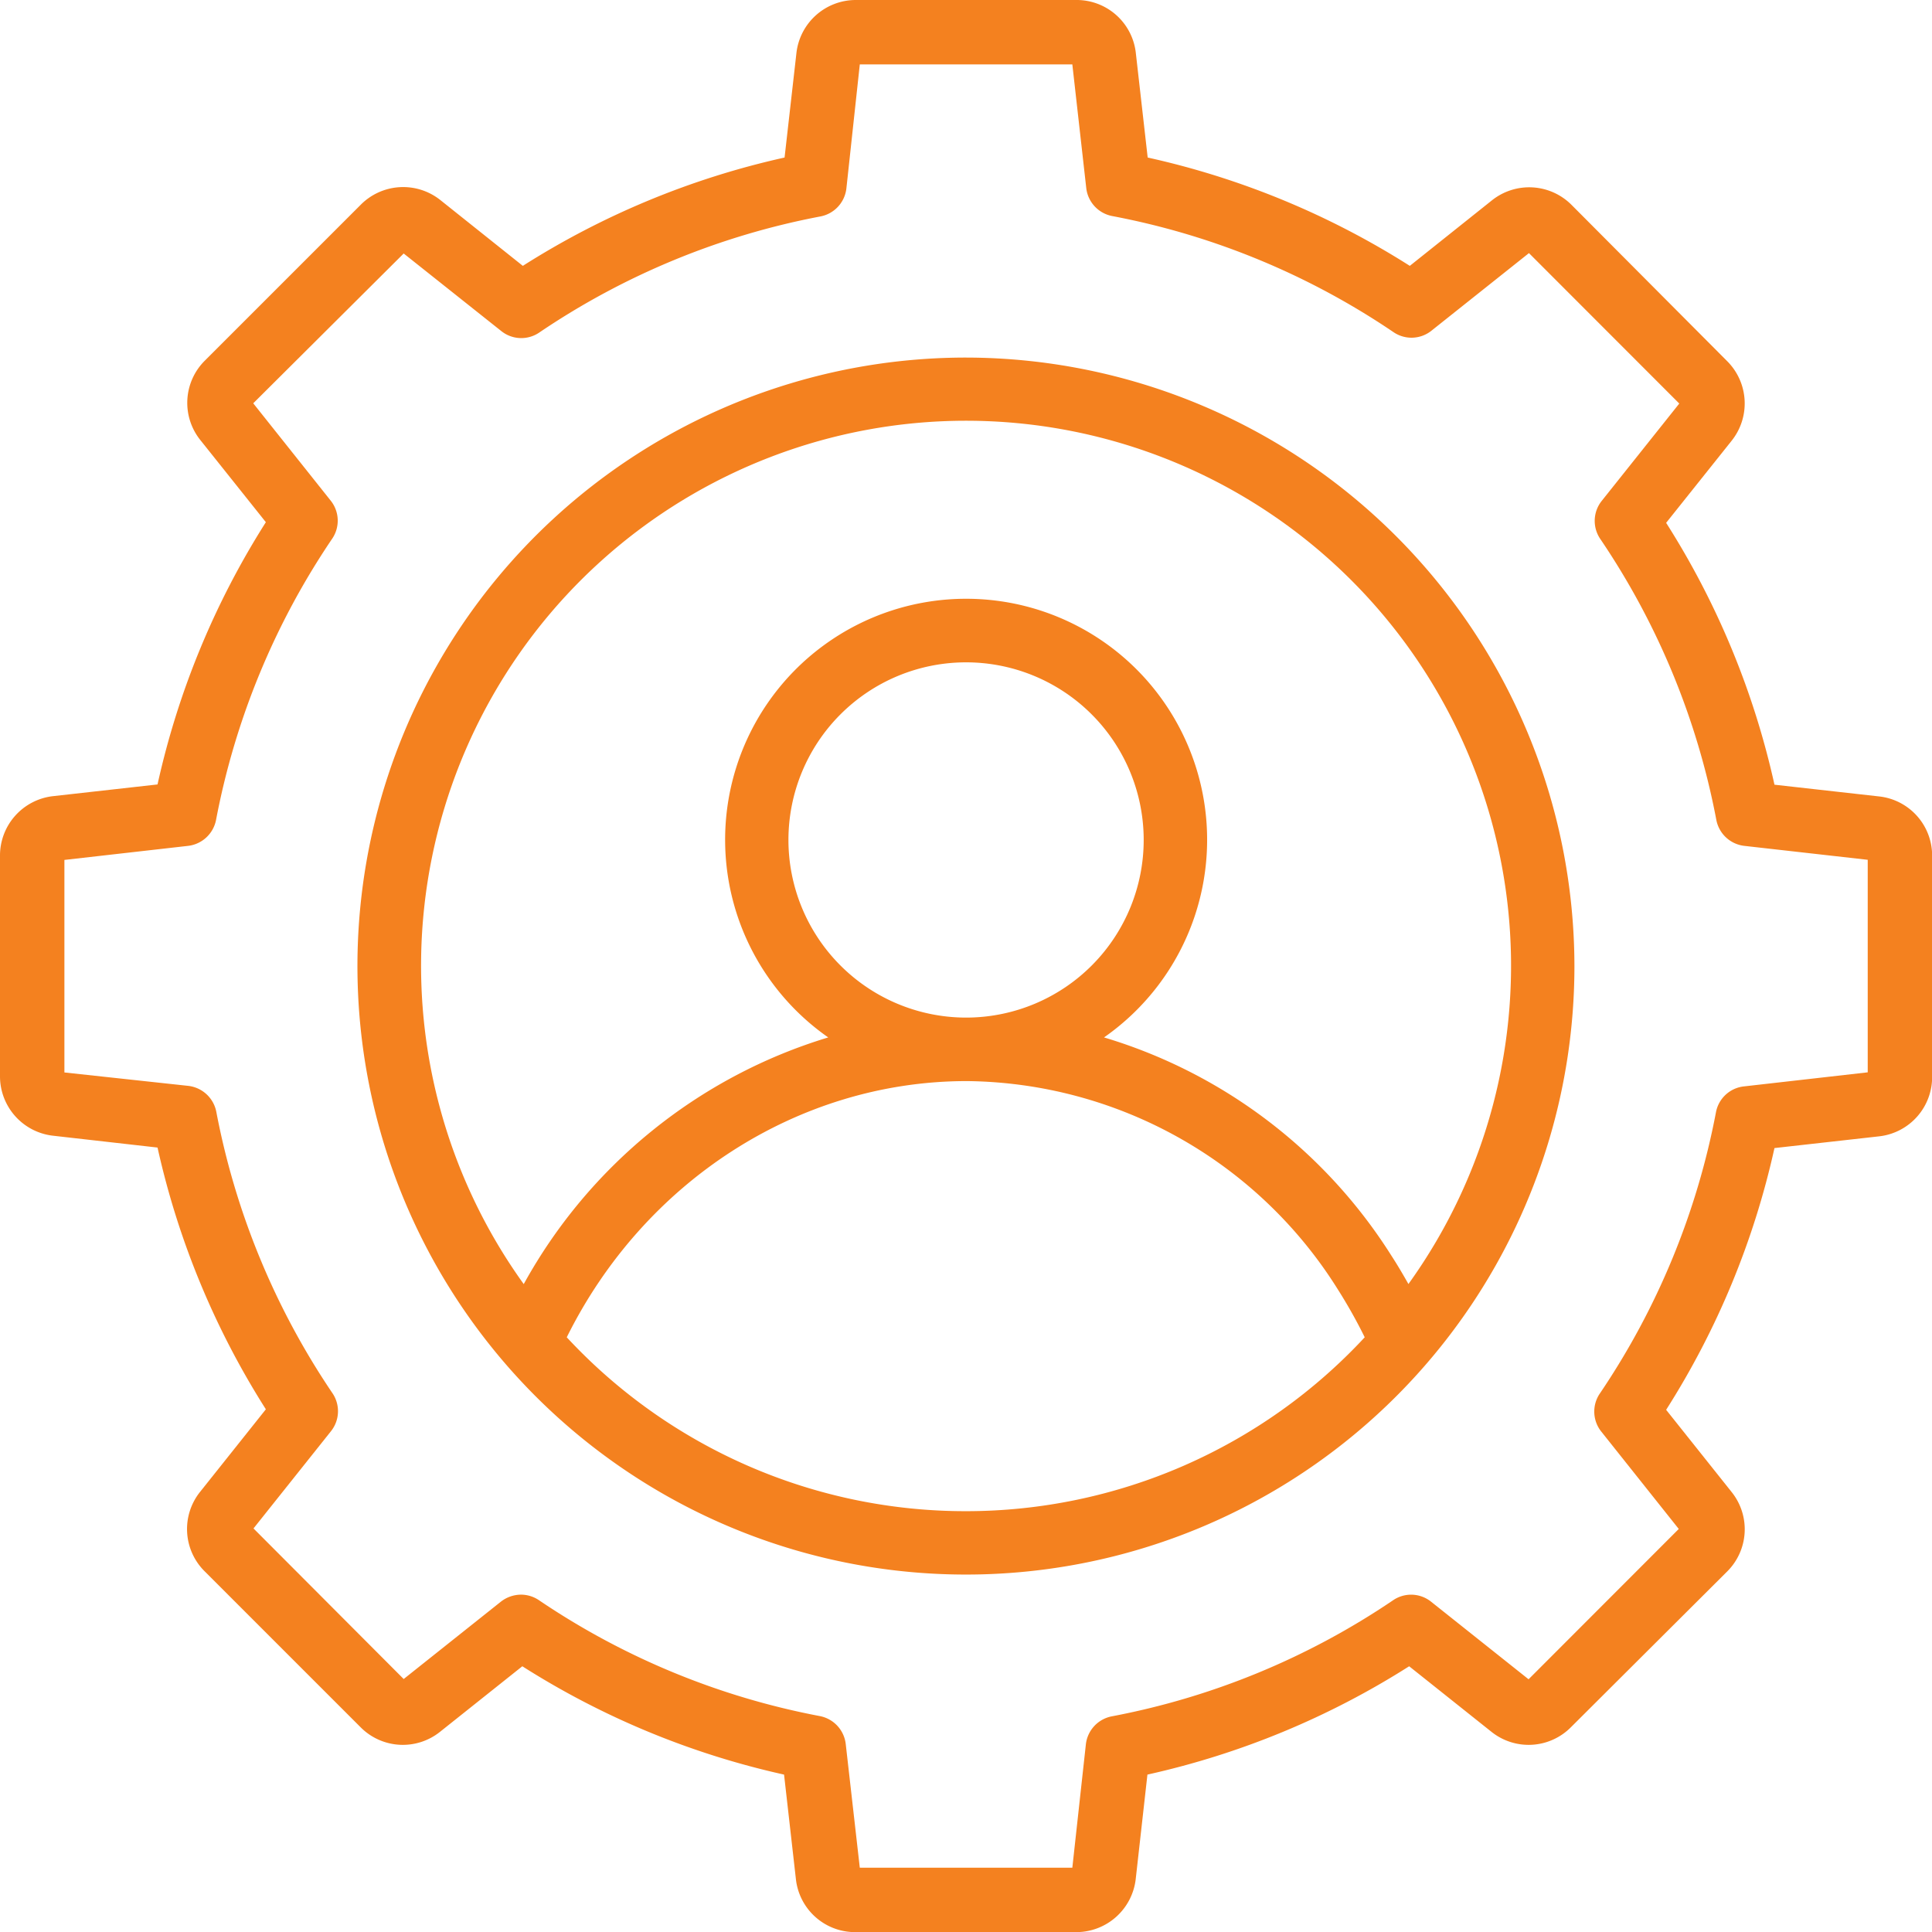 <svg xmlns="http://www.w3.org/2000/svg" viewBox="0 0 149.99 150"><path d="M145.88,61.83l-8.12-.91a63.39,63.39,0,0,0-8.41-20.33l5.09-6.38a4.64,4.64,0,0,0-.35-6.17L122,15.9a4.64,4.64,0,0,0-6.17-.35l-6.38,5.09A63.57,63.57,0,0,0,89.1,12.23l-.92-8.11A4.62,4.62,0,0,0,83.58,0H66.42a4.64,4.64,0,0,0-4.59,4.12l-.92,8.11a63.57,63.57,0,0,0-20.32,8.41l-6.38-5.09A4.64,4.64,0,0,0,28,15.9L15.9,28a4.62,4.62,0,0,0-.35,6.16l5.09,6.38A63.57,63.57,0,0,0,12.23,60.9l-8.12.91A4.64,4.64,0,0,0,0,66.42V83.58a4.64,4.64,0,0,0,4.11,4.59l8.12.92a63.57,63.57,0,0,0,8.41,20.32l-5.09,6.39A4.62,4.62,0,0,0,15.9,122L28,134.1a4.62,4.62,0,0,0,6.16.35l6.39-5.09a63.57,63.57,0,0,0,20.32,8.41l.92,8.12a4.62,4.62,0,0,0,4.6,4.11H83.58a4.65,4.65,0,0,0,4.59-4.11l.91-8.12a63.57,63.57,0,0,0,20.32-8.41l6.39,5.09a4.62,4.62,0,0,0,6.16-.35L134.09,122a4.62,4.62,0,0,0,.35-6.16l-5.09-6.39a63.34,63.34,0,0,0,8.41-20.32l8.12-.91A4.63,4.63,0,0,0,150,83.58V66.42A4.62,4.62,0,0,0,145.88,61.83ZM133.22,86.34a58.41,58.41,0,0,1-9,21.82,2.49,2.49,0,0,0,.11,3l6,7.54-11.66,11.67-7.54-6a2.48,2.48,0,0,0-3-.12,58.31,58.31,0,0,1-21.83,9,2.5,2.5,0,0,0-2,2.18L83.25,145H66.75l-1.09-9.59a2.5,2.5,0,0,0-2-2.18,58.26,58.26,0,0,1-21.82-9,2.49,2.49,0,0,0-1.4-.43h0a2.56,2.56,0,0,0-1.56.55l-7.54,6L19.68,118.66l6-7.53a2.49,2.49,0,0,0,.11-3,58.52,58.52,0,0,1-9-21.83,2.51,2.51,0,0,0-2.18-2L5,83.26V66.76l9.59-1.09a2.51,2.51,0,0,0,2.18-2,58.34,58.34,0,0,1,9-21.82,2.49,2.49,0,0,0-.11-3l-6-7.54L31.34,19.68l7.55,6a2.48,2.48,0,0,0,3,.12,58.33,58.33,0,0,1,21.82-9,2.5,2.5,0,0,0,2-2.18L66.75,5h16.5l1.08,9.59a2.5,2.5,0,0,0,2,2.18,58.24,58.24,0,0,1,21.83,9,2.48,2.48,0,0,0,3-.12l7.54-6,11.67,11.68-6,7.53a2.49,2.49,0,0,0-.12,3,58.22,58.22,0,0,1,9,21.81,2.5,2.5,0,0,0,2.18,2L145,66.75v16.5l-9.59,1.09a2.48,2.48,0,0,0-2.19,2Z" style="fill:#f4811f"/><path d="M75,27.76A47.24,47.24,0,1,0,122.23,75,47.3,47.3,0,0,0,75,27.76Zm0,89.56A42.23,42.23,0,0,1,44,103.82C50,91.72,61.94,84,74.89,83.93h.22a34.37,34.37,0,0,1,28.75,16.17,39.82,39.82,0,0,1,2.09,3.72A42.24,42.24,0,0,1,75,117.32ZM61.21,65.22A13.79,13.79,0,1,1,75.11,79h-.23A13.8,13.8,0,0,1,61.21,65.22Zm48.13,34.46c-.43-.76-.87-1.51-1.34-2.23A39.91,39.91,0,0,0,85.71,80.54a18.71,18.71,0,1,0-21.41,0A40.35,40.35,0,0,0,40.66,99.69a42.31,42.31,0,1,1,68.68,0Z" style="fill:#f4811f"/></svg>